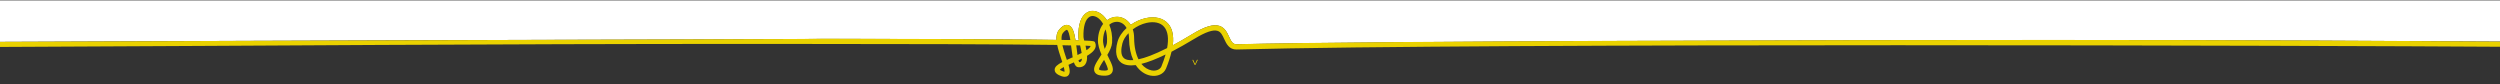 <?xml version="1.0" encoding="utf-8"?>
<!-- Generator: Adobe Illustrator 24.1.0, SVG Export Plug-In . SVG Version: 6.00 Build 0)  -->
<svg version="1.1" id="Ebene_1" xmlns="http://www.w3.org/2000/svg" xmlns:xlink="http://www.w3.org/1999/xlink" x="0px" y="0px"
	 viewBox="0 0 2453.9 82.7" style="enable-background:new 0 0 2453.9 82.7;" xml:space="preserve">
<rect x="0" y="0" width="2453.9" height="82.7" fill="#333333" stroke="none"/>
<style type="text/css">
	.st0{fill:#FFFFFF;}
	.st1{fill:#EAD200;}
</style>
<g>
	<path class="st0" d="M855.1,38.2c68.4,0.1,121.3,0.3,157.4,0.7c9.2,0.1,17.4,0.2,24.5,0.3c-0.3-3.9,0.4-7.4,2.5-9.9
		c1.2-1.5,4.9-5.9,9.1-4.6c4.2,1.2,5.9,7.2,7.1,14.9c0.4,0,0.8,0,1.1,0c0.8,0,1.5,0,2.2,0.1c-0.3-1.4-0.5-2.5-0.5-3.3
		c-0.4-12.2,2.6-20.8,8.5-24.2c3.8-2.2,8.4-1.9,12.7,0.7c2.3,1.4,4.8,3.8,6.9,7c3.1-2.3,6.6-3.5,10-3.4c4.9,0.1,10,2.6,13.3,7.9
		c4.5-3.2,9.6-5.4,14.4-6.5c9.4-2.2,17.6-0.1,22.4,5.5c3.2,3.7,5.8,10.2,4.5,21.1c5.7-3,12-6.7,19.1-11c12.1-7.4,20.6-10,26.5-8.1
		c5.4,1.7,7.7,6.5,9.6,10.7c2.2,4.8,3.7,7.5,7.6,7.4c121.5-3.2,617.1-4.2,799-4.2c183.1,0,357.1,1,442.1,1.5l1.9-40.4H-1.5L-4,41.1
		c46.5-0.2,368.5-1.6,686.9-2.4C884.1,38.2,739.9,38,855.1,38.2z"/>
	<path class="st1" d="M-9.7,41.1v5c1.9,0,3.8,0,5.7,0v-5C-7.5,41.1-9.4,41.1-9.7,41.1z"/>
	<path class="st1" d="M2509.3,41.1c-1.1,0-20.8-0.2-54.2-0.4v5c33.4,0.2,53,0.4,54.2,0.4V41.1z"/>
	<path class="st1" d="M2013,39.2c-182,0-677.5,0.9-799,4.2c-3.9,0.1-5.4-2.6-7.6-7.4c-2-4.2-4.2-9.1-9.6-10.7
		c-5.9-1.8-14.4,0.8-26.5,8.1c-7.1,4.3-13.4,7.9-19.1,11c1.3-10.9-1.3-17.4-4.5-21.1c-4.8-5.7-13-7.7-22.4-5.5
		c-4.8,1.1-9.9,3.3-14.4,6.5c-3.3-5.3-8.4-7.8-13.3-7.9c-3.5-0.1-7,1.1-10,3.4c-2.1-3.2-4.5-5.5-6.9-7c-4.3-2.6-8.9-2.9-12.7-0.7
		c-5.9,3.4-8.9,12-8.5,24.2c0,0.8,0.2,2,0.5,3.3c-0.7,0-1.4,0-2.2-0.1c-0.4,0-0.7,0-1.1,0c-1.2-7.7-2.9-13.7-7.1-14.9
		c-4.2-1.2-7.9,3.2-9.1,4.6c-2.1,2.5-2.8,6-2.5,9.9c-7.1-0.1-15.3-0.2-24.5-0.3c-36.1-0.3-89.1-0.6-157.4-0.7
		c-115.1-0.2,29,0-172.1,0.5C364.5,39.5,42.5,40.9-4,41.1v5c297.3-1.3,454.5-3,761-3c129,0,230.5,0.3,280.7,1
		c0.9,4.5,2.5,9.3,4,13.8c0.3,0.9,0.6,1.9,1,3c-4.8,2.5-7.5,4.7-7.5,7.6c0,2.1,1.3,3.8,4.1,5.2c1.7,0.8,3.8,1.7,5.8,1.7
		c1.2,0,2.3-0.3,3.2-1.1c2.3-2,2-5.6,0.5-10.7c1.7-0.8,3.4-1.5,4.9-2.2c0.1-0.1,0.3-0.1,0.4-0.2c1,3,2.3,4.7,4.6,4.8
		c3.4,0.2,5.3-1.3,6.3-2.5c1.7-2.1,2.2-5.2,2-8.7c6.1-3.6,10.1-7.7,8-12.8c-0.6-1.5-0.8-1.9-10.8-2.2c-0.4-1.6-0.7-3-0.7-3.6
		c-0.3-10.1,1.8-17.3,6-19.7c2.9-1.7,6-0.3,7.5,0.6c2.1,1.3,4.2,3.5,5.8,6.4c-2.9,3.7-4.8,8.9-5.1,15.5c-0.2,4.9,1.5,9.9,3.5,14.5
		c-0.5,0.8-1.1,1.7-1.6,2.5c-3.8,5.8-7.1,10.8-5.1,14.7c1.8,3.3,6.3,3.6,9.6,3.6c1.4,0,5.6,0,7.4-3c2.2-3.5-0.2-8.4-3.2-14.5
		c-0.5-1-1-1.9-1.4-2.9c2.4-4,4.4-8.1,4.7-12.1c0.4-7-0.8-12.8-2.8-17.5c2.3-2,5-2.9,7.6-2.9c3.6,0.1,7.2,2,9.4,6.1
		c-4.2,3.8-7.6,8.6-9,13.9c-2.5,9.5-1.2,16.4,3.7,20.1c3.3,2.4,8,3.2,14.3,2.4c4,6.1,9.3,9.3,14.4,10.3c6.8,1.3,13.1-1.5,15.3-6.9
		c2.6-6.3,4.3-11.8,5.4-16.5c6.9-3.6,14.5-7.9,22.8-12.9c10.5-6.4,18.1-9,22.4-7.6c3.3,1,4.8,4.3,6.5,8c2.2,4.7,4.9,10.5,12.3,10.3
		c243.8-6.5,1071.5-3.8,1241-2.7v-5C2370,40.2,2196.1,39.2,2013,39.2z M1042,39.2c-0.2-2.9,0.1-5.3,1.3-6.8c2.3-2.8,3.6-3.1,3.9-3.1
		c1.5,0.4,2.6,5.1,3.4,10C1048,39.3,1045.1,39.3,1042,39.2z M1044.9,70.4c-0.4,0-1.4-0.2-3.4-1.2c-0.6-0.3-1-0.6-1.2-0.7
		c0.5-0.7,2-1.7,3.9-2.7C1044.7,67.8,1045,69.5,1044.9,70.4z M1051.6,56.8c-1.6,0.7-3,1.3-4.4,2c-0.2-0.8-0.5-1.5-0.8-2.3
		c-1.2-3.7-2.7-8.1-3.6-12.1c3.1,0,5.9,0.1,8.5,0.2c0.2,1.3,0.3,2.6,0.5,3.6c0.4,3,0.7,5.8,1.1,8.2
		C1052.4,56.4,1052,56.6,1051.6,56.8z M1070.5,45.1c-0.3,1.3-1.9,2.8-4.1,4.2c-0.3-1.5-0.6-3-0.9-4.5
		C1067.7,44.9,1069.4,45,1070.5,45.1z M1056.8,47.4c-0.1-1-0.2-1.9-0.4-2.9c1.4,0,2.7,0.1,3.8,0.1c0.5,2.2,1.1,4.9,1.5,7.4
		c-1.3,0.7-2.7,1.4-4.1,2C1057.3,51.8,1057,49.4,1056.8,47.4z M1061.1,60.3c-0.2,0.2-0.6,0.7-1.8,0.7c-0.3-0.4-0.5-1-0.7-1.9
		c1.2-0.5,2.3-1.1,3.4-1.6C1061.9,58.7,1061.7,59.6,1061.1,60.3z M1082.7,39.1c0.2-4.2,1.1-7.6,2.5-10.3c1.1,3.6,1.7,7.8,1.4,12.5
		c-0.1,2.1-1,4.3-2.2,6.7C1083.3,45,1082.6,42,1082.7,39.1z M1087.3,68.6c-0.1,0.2-1,0.7-3.2,0.7c-4.6,0-5.2-1-5.2-1
		c-0.7-1.3,2.7-6.4,4.8-9.5c0,0.1,0.1,0.1,0.1,0.2C1085.5,62.3,1088,67.4,1087.3,68.6z M1103.6,57.4c-4-2.9-3.2-9.7-1.9-14.8
		c0.9-3.5,3-6.9,6-10c0.3,1.4,0.4,3,0.5,4.7c0.1,9.1,1.7,16.2,4.2,21.7C1107.7,59.4,1105.1,58.5,1103.6,57.4z M1140,65.2
		c-1.3,3.1-5.3,4.7-9.7,3.9c-3.4-0.7-7-2.7-10-6.4c6.6-1.6,14.5-4.7,23.8-9.2C1143,57.2,1141.7,61.1,1140,65.2z M1145.6,47.2
		c-12.7,6.4-21.7,9.7-28.1,11c-2.5-5-4.2-11.9-4.3-21c0-3.2-0.5-6-1.3-8.4c3.9-2.9,8.6-5.2,13.4-6.3c7.5-1.7,13.9-0.3,17.4,3.9
		C1146.4,30.8,1147.3,37.9,1145.6,47.2z"/>
</g>
<g>
	<path class="st1" d="M1170.4,58.8C1170.4,58.7,1170.4,58.7,1170.4,58.8l0.7-0.1c0.1,0,0.1,0,0.1,0.1l1.8,4c0,0,0,0,0.1,0l1.8-4
		c0-0.1,0.1-0.1,0.1-0.1h0.6h0.1v0.1l-2.3,4.8c0,0.1-0.1,0.1-0.1,0.1h-0.6c-0.1,0-0.1,0-0.1-0.1L1170.4,58.8L1170.4,58.8z"/>
</g>
</svg>
